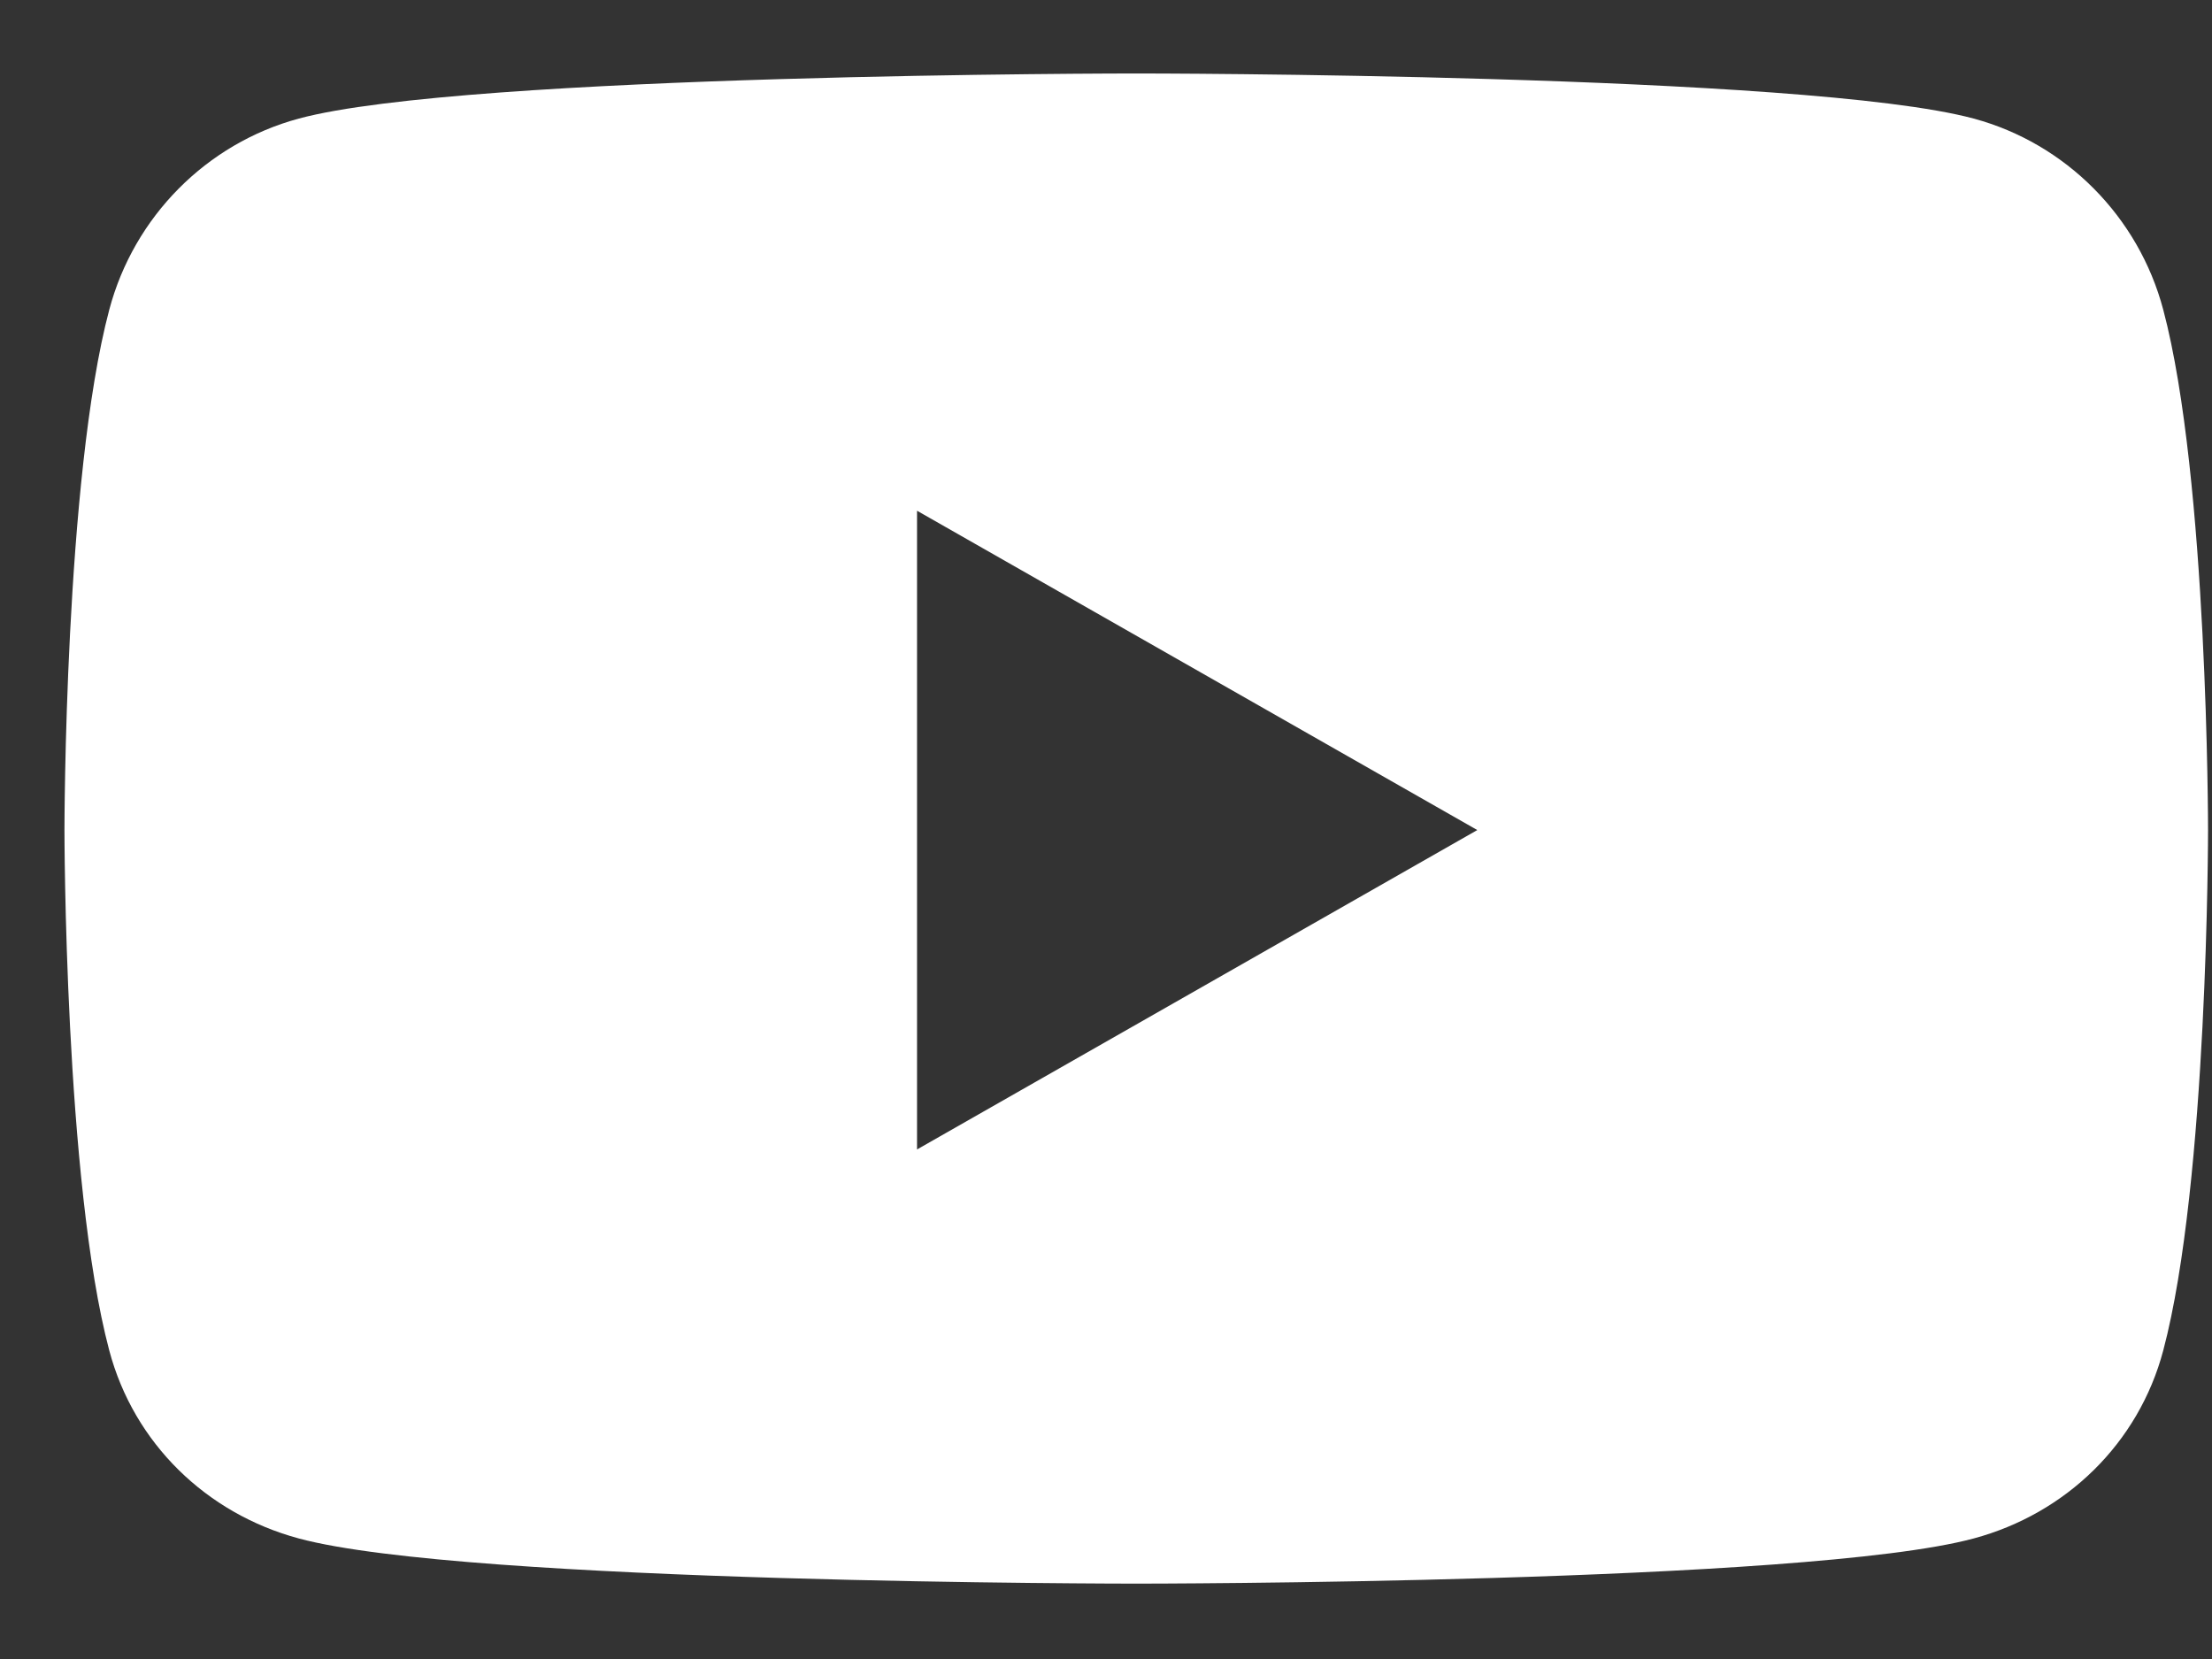 <svg xmlns="http://www.w3.org/2000/svg" width="28" height="21" viewBox="0 0 28 21" fill="none" class="yt-svg">
    <rect x="0" y="0" width="28" height="21" fill="#333333" stroke="none"/>
    <path d="M27.383 3.921C27.071 2.743 26.151 1.816 24.984 1.501C22.868 0.93 14.383 0.93 14.383 0.93C14.383 0.93 5.898 0.93 3.782 1.501C2.615 1.816 1.695 2.743 1.383 3.921C0.816 6.055 0.816 10.507 0.816 10.507C0.816 10.507 0.816 14.96 1.383 17.094C1.695 18.271 2.615 19.16 3.782 19.474C5.898 20.046 14.383 20.046 14.383 20.046C14.383 20.046 22.868 20.046 24.984 19.474C26.151 19.16 27.071 18.271 27.383 17.094C27.95 14.96 27.95 10.507 27.95 10.507C27.95 10.507 27.95 6.055 27.383 3.921ZM11.608 14.55V6.465L18.7 10.507L11.608 14.55Z" fill="white" />
</svg>
